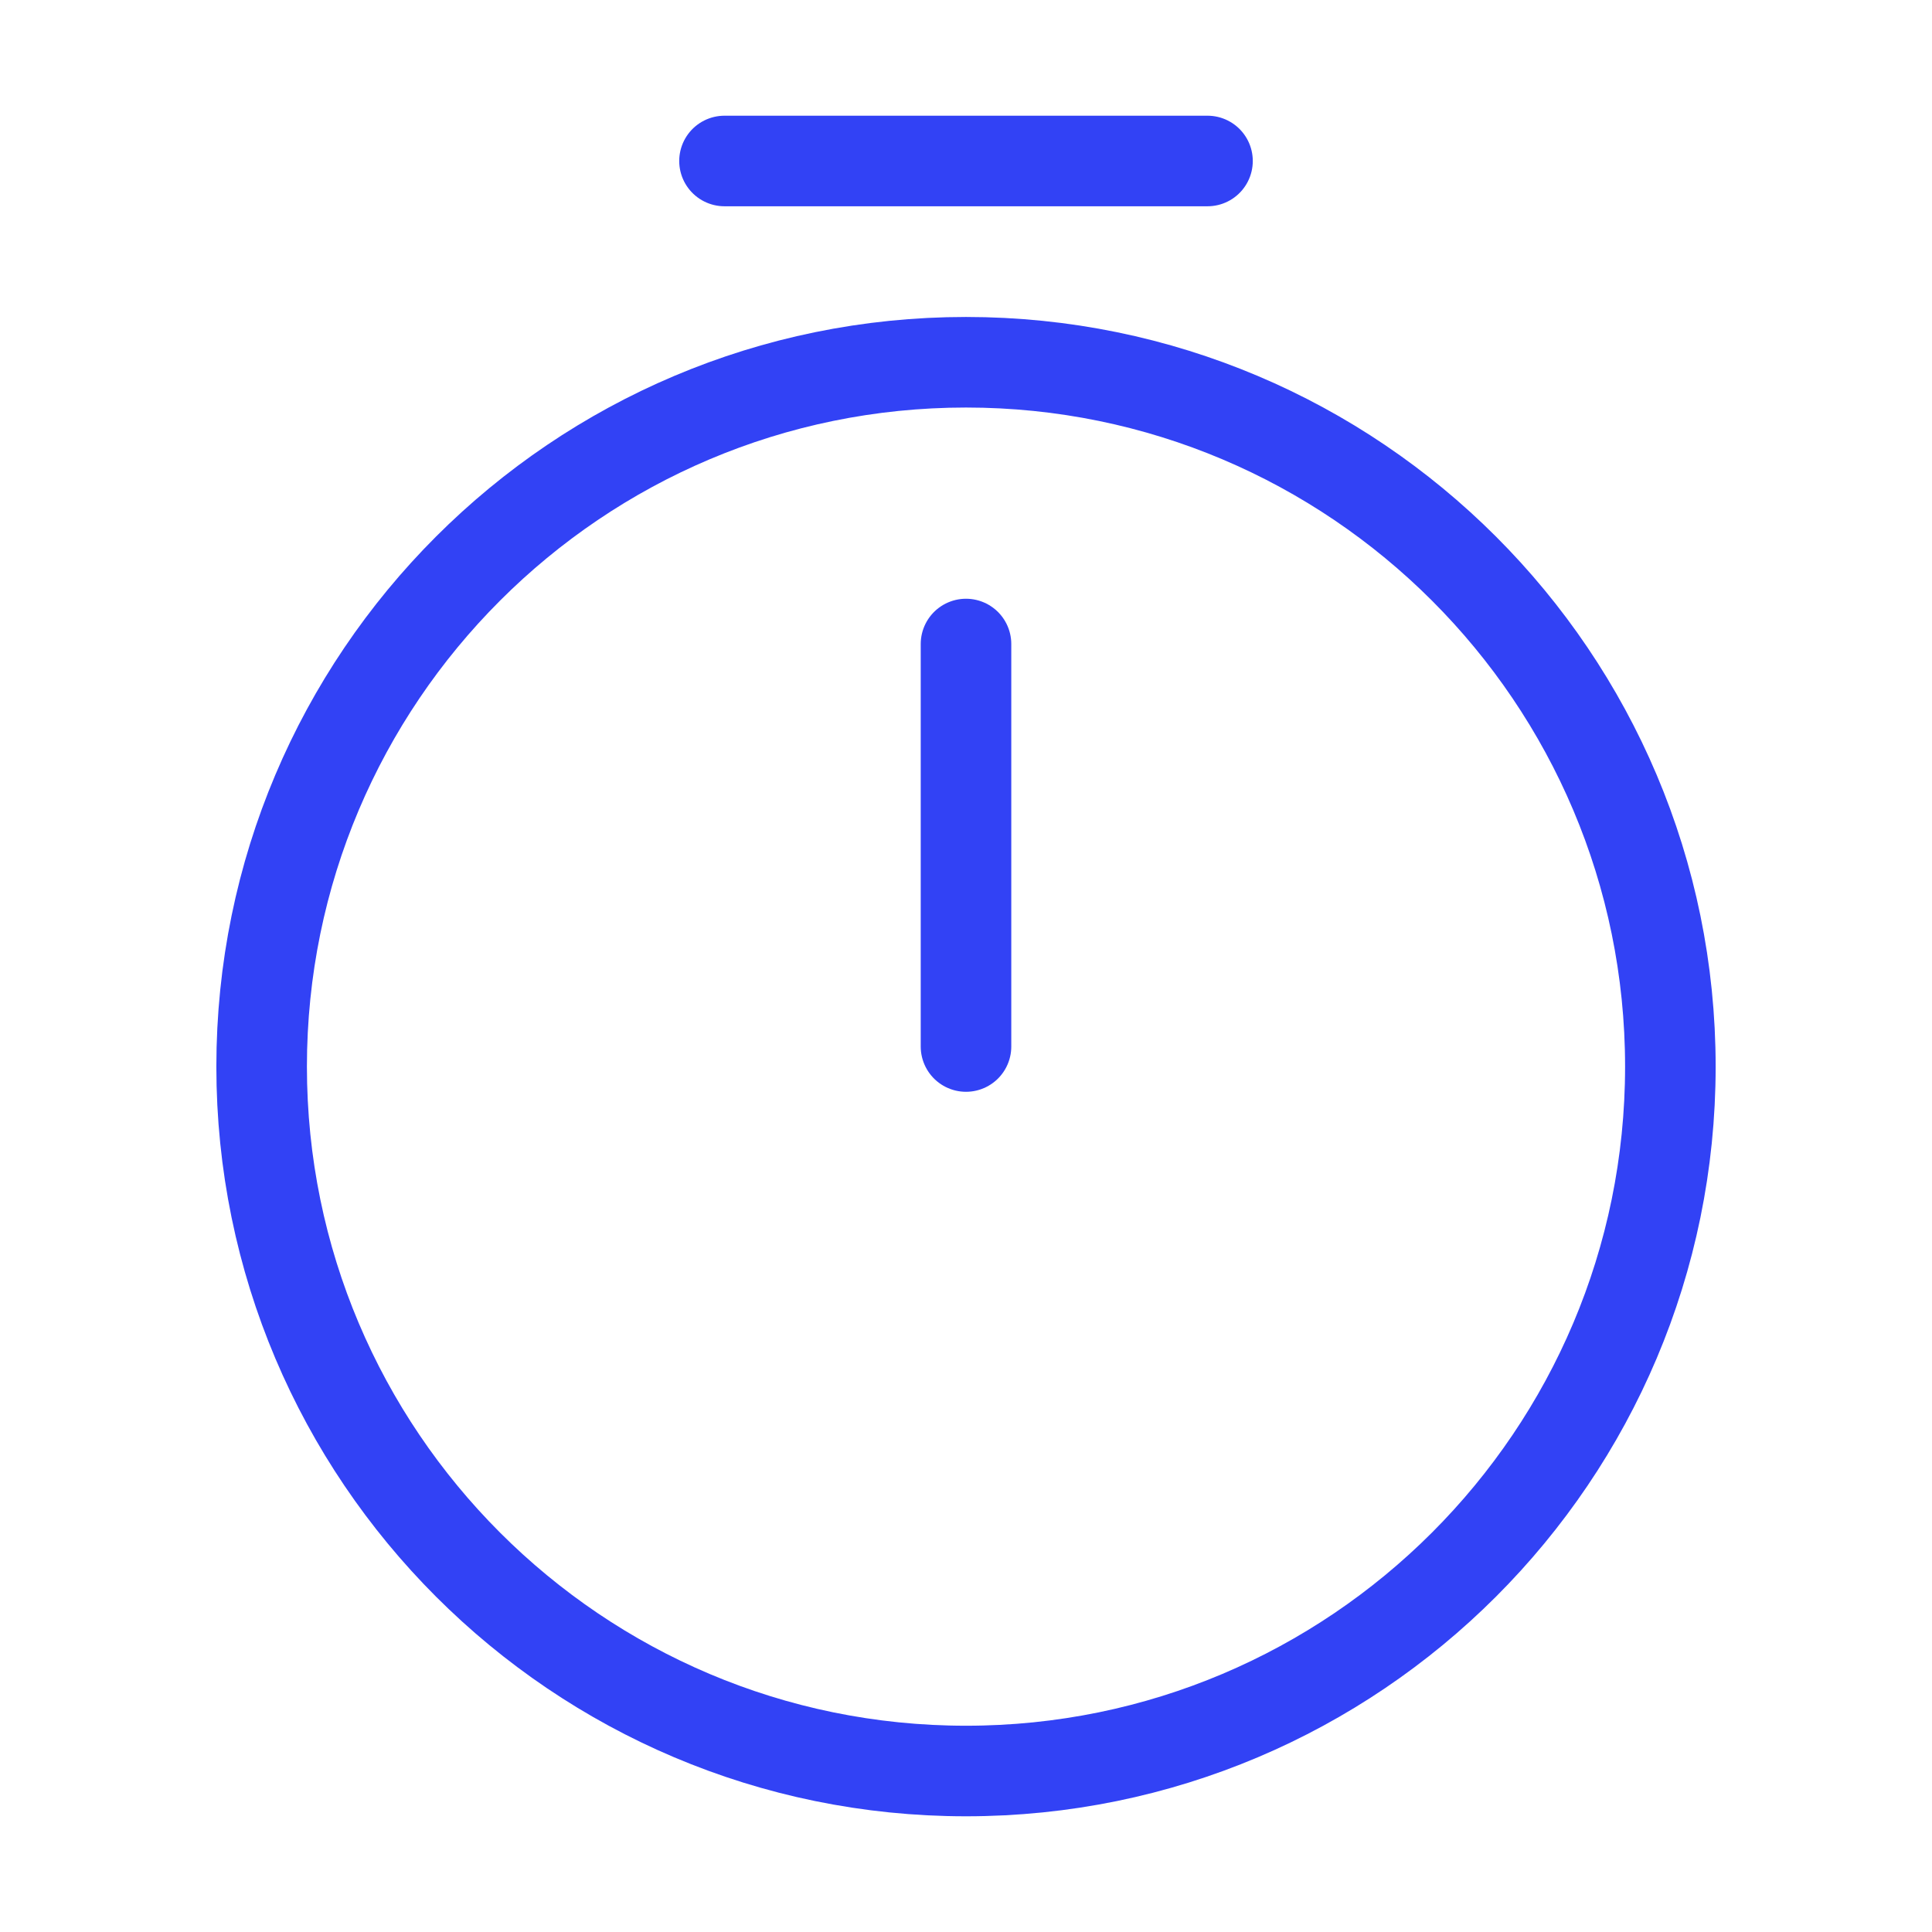 <svg width="64" height="64" viewBox="0 0 64 64" fill="none" xmlns="http://www.w3.org/2000/svg">
<path d="M55.333 35.333C55.333 48.213 44.88 58.667 32 58.667C19.12 58.667 8.667 48.213 8.667 35.333C8.667 22.453 19.12 12 32 12C44.88 12 55.333 22.453 55.333 35.333Z" stroke="#3242F5" stroke-width="3" stroke-linecap="round" stroke-linejoin="round"/>
<path d="M32 21.334V34.667" stroke="#3242F5" stroke-width="3" stroke-linecap="round" stroke-linejoin="round"/>
<path d="M24 5.333H40" stroke="#3242F5" stroke-width="3" stroke-miterlimit="10" stroke-linecap="round" stroke-linejoin="round"/>
</svg>
